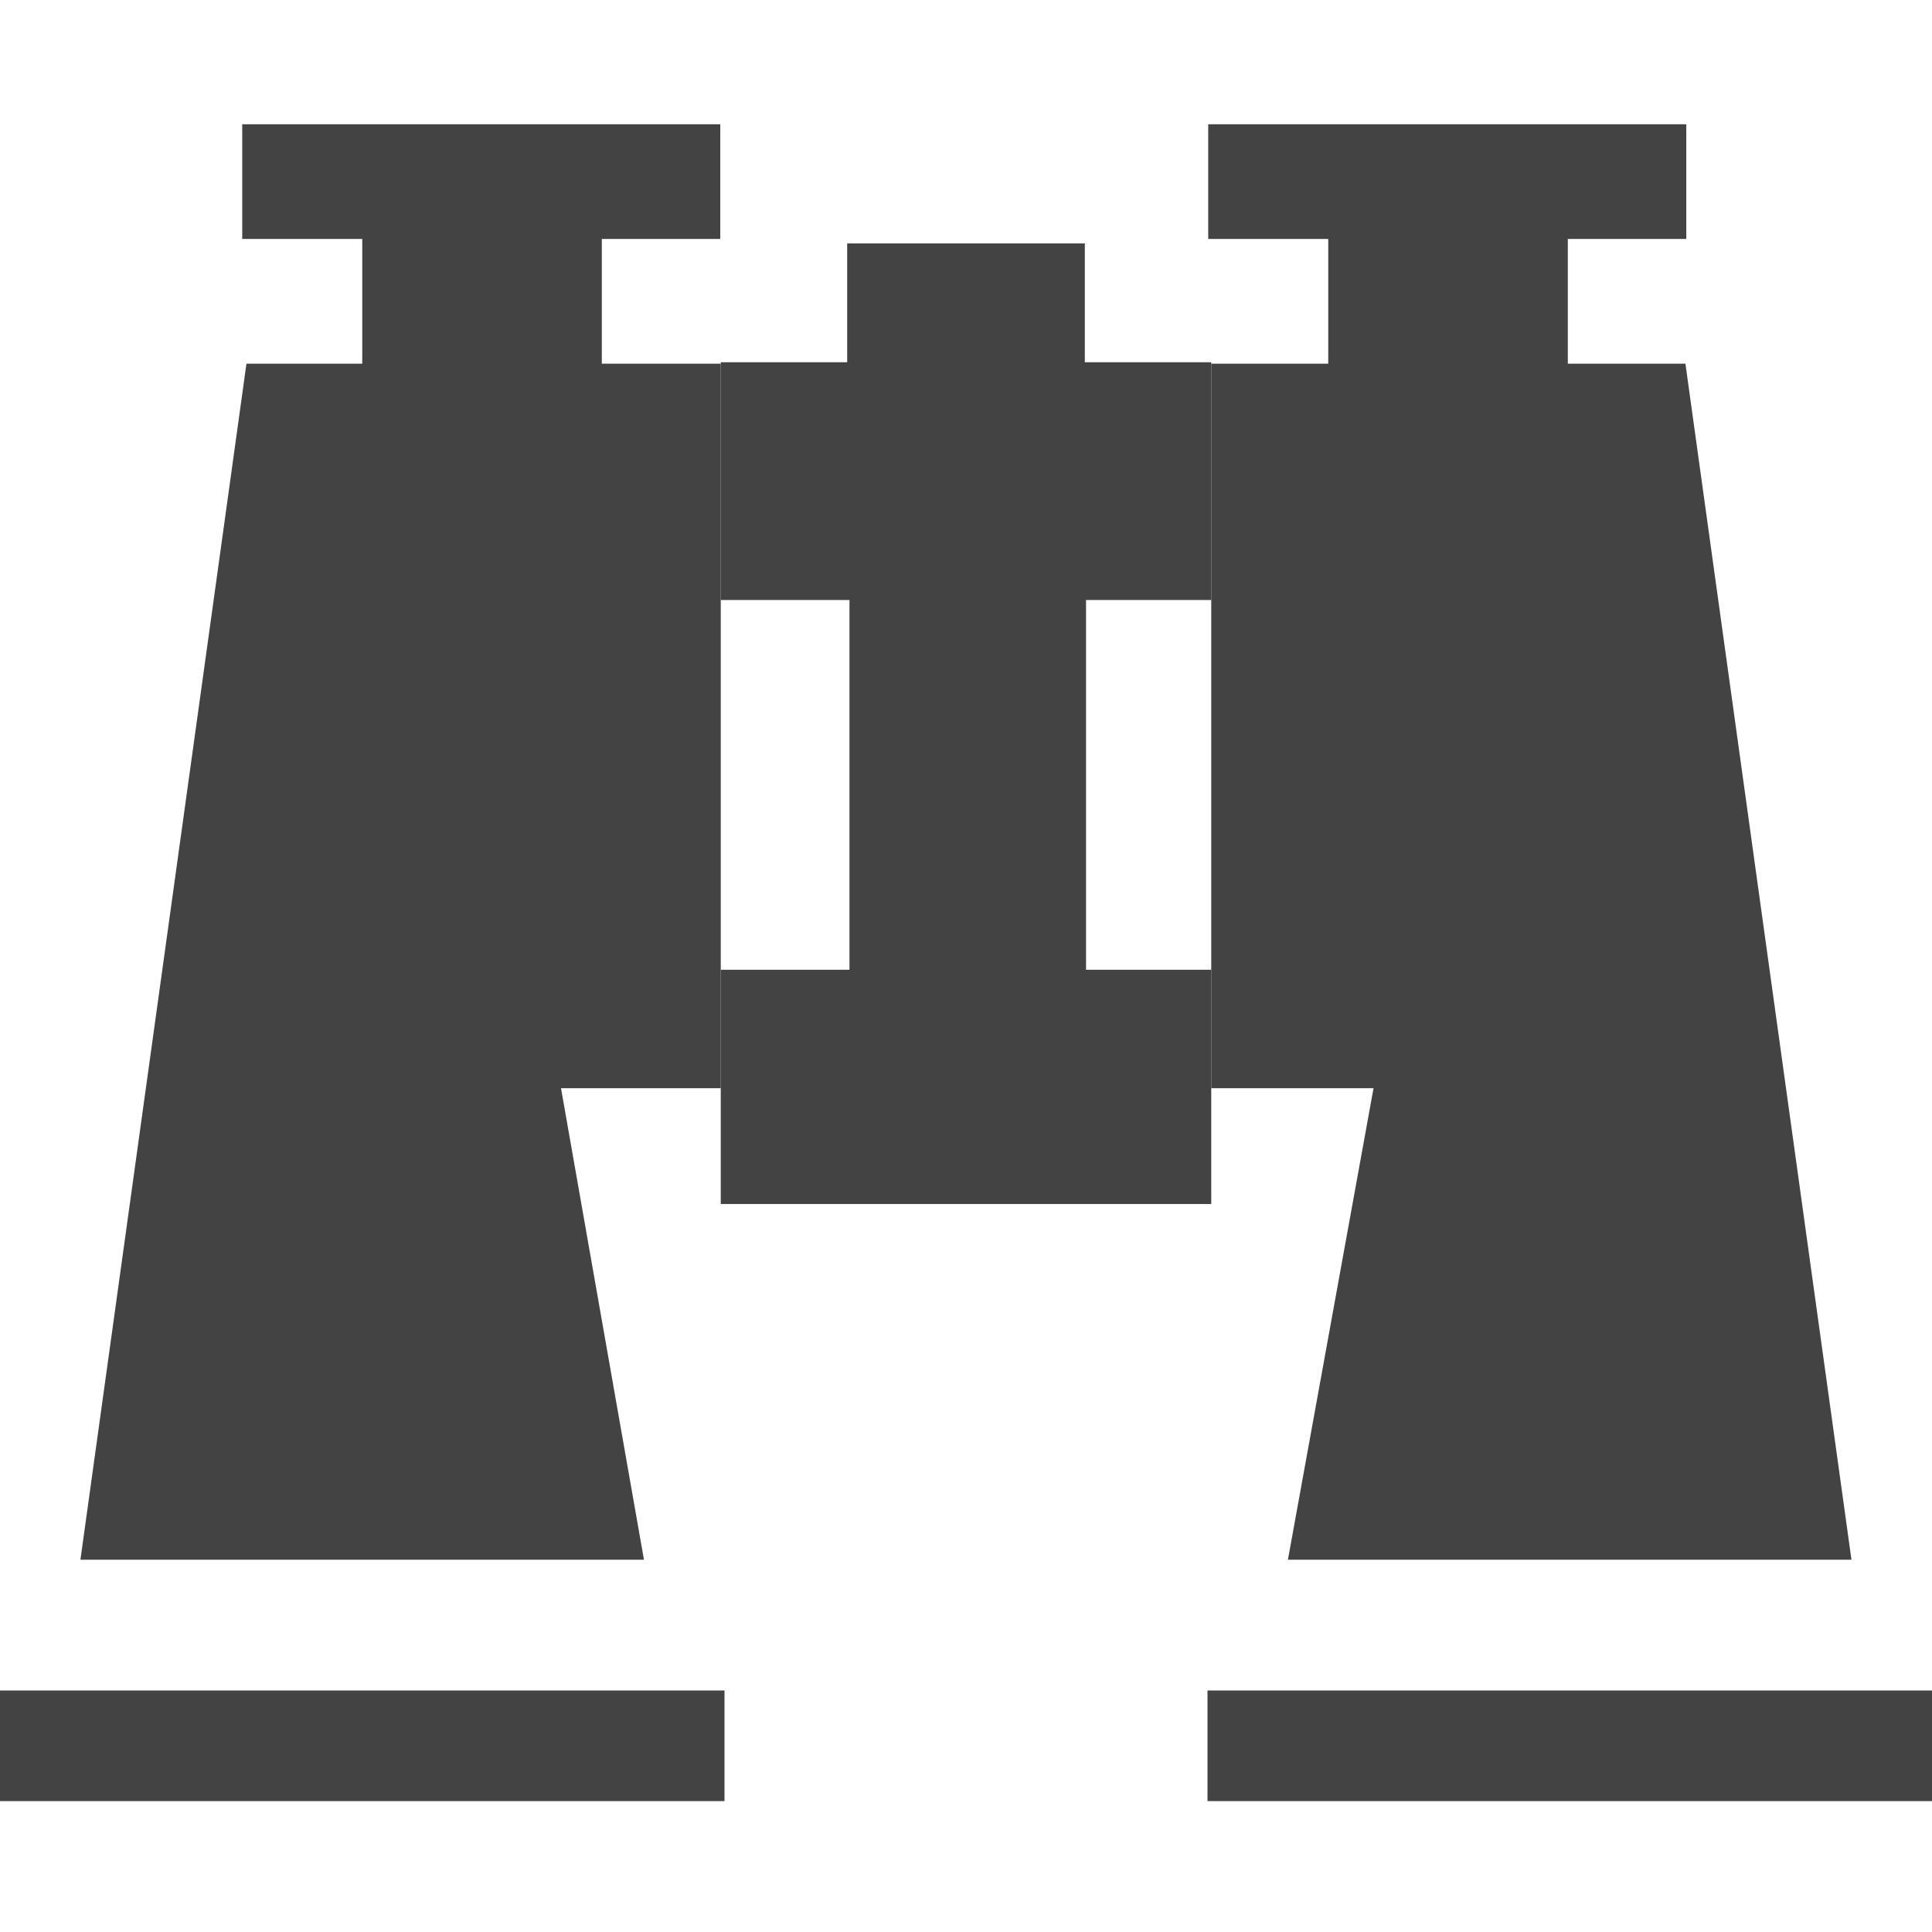 <?xml version="1.0" encoding="utf-8"?>
<!-- Uploaded to: SVG Repo, www.svgrepo.com, Generator: SVG Repo Mixer Tools -->
<svg width="800px" height="800px" viewBox="0 0 16 16" version="1.1" xmlns="http://www.w3.org/2000/svg" xmlns:xlink="http://www.w3.org/1999/xlink" class="si-glyph si-glyph-binocular">
<title>78</title>
<defs>
</defs>
<g stroke="none" stroke-width="1" fill="none" fill-rule="evenodd">
<g transform="translate(0, 1)" fill="#434343">
<rect x="0" y="13" width="6" height="0.916" class="si-glyph-fill">
</rect>
<rect x="10" y="13" width="6" height="0.916" class="si-glyph-fill">
</rect>
<path d="M2.041,2.012 L0.666,11.917 L5.333,11.917 L4.646,8.012 L5.969,8.012 L5.969,2.012 L4.984,2.012 L4.984,0.979 L5.965,0.979 L5.965,0.029 L2.006,0.029 L2.006,0.979 L3,0.979 L3,2.012 L2.041,2.012 Z" class="si-glyph-fill">
</path>
<path d="M11,2.012 L10.031,2.012 L10.031,8.012 L11.375,8.012 L10.666,11.917 L15.333,11.917 L13.958,2.012 L12.984,2.012 L12.984,0.979 L13.965,0.979 L13.965,0.029 L10.006,0.029 L10.006,0.979 L11,0.979 L11,2.012 Z" class="si-glyph-fill">
</path>
<path d="M8.984,1.016 L7.016,1.016 L7.016,2 L5.969,2 L5.969,3.969 L7.035,3.969 L7.035,7.031 L5.969,7.031 L5.969,8.971 L10.031,8.971 L10.031,7.031 L8.994,7.031 L8.994,3.969 L10.031,3.969 L10.031,2 L8.984,2 L8.984,1.016 Z" class="si-glyph-fill">
</path>
</g>
</g>
</svg>
